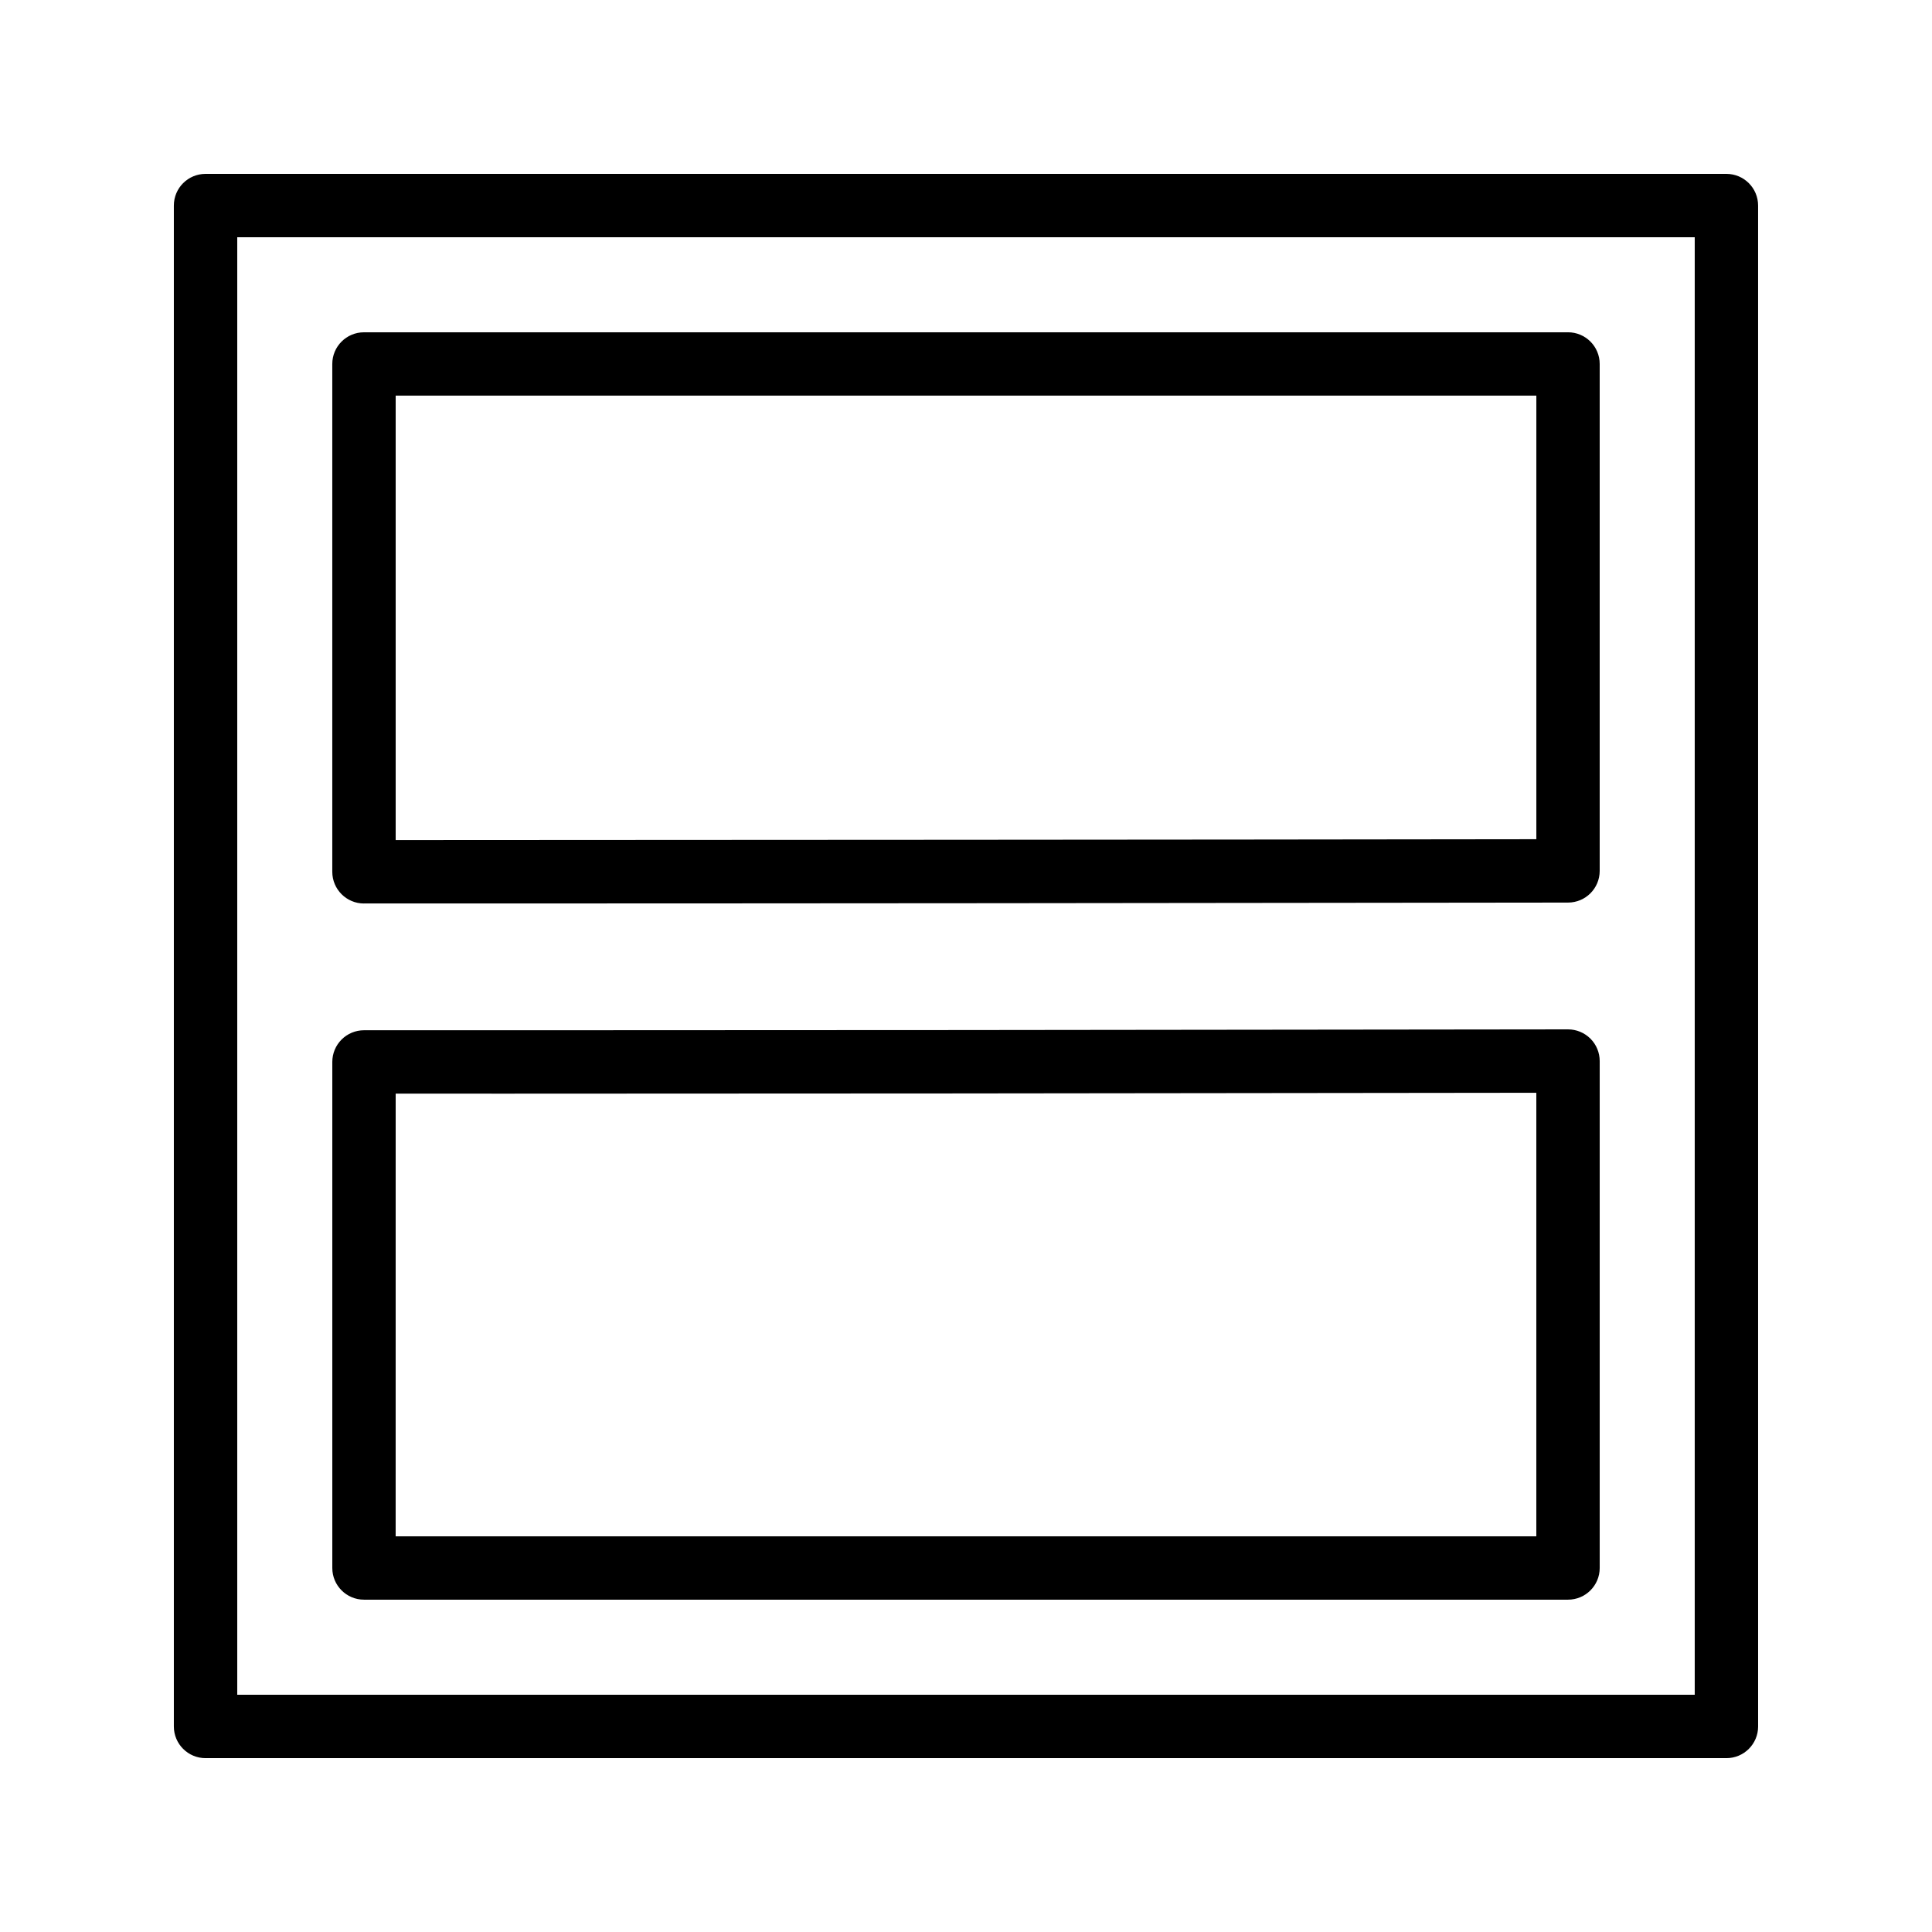 <?xml version="1.0" encoding="UTF-8"?>
<!-- Uploaded to: SVG Repo, www.svgrepo.com, Generator: SVG Repo Mixer Tools -->
<svg fill="#000000" width="800px" height="800px" version="1.1" viewBox="144 144 512 512" xmlns="http://www.w3.org/2000/svg">
 <g>
  <path d="m601.52 190.08h-403.05c-4.641 0-8.398 3.754-8.398 8.398v403.05c0 4.641 3.758 8.398 8.398 8.398h403.05c4.637 0 8.398-3.754 8.398-8.398l-0.004-403.05c0-4.644-3.758-8.398-8.395-8.398zm-8.398 403.05h-386.25v-386.25h386.25z"/>
  <path d="m240.46 383.43h18.289c90.641 0 203.81-0.105 300.8-0.238 4.637-0.008 8.387-3.762 8.387-8.395v-134.34c0-4.641-3.758-8.398-8.398-8.398l-319.08 0.004c-4.637 0-8.398 3.754-8.398 8.398v134.58c0.004 4.633 3.762 8.395 8.398 8.395zm8.398-134.58h302.29v117.55c-98.668 0.141-212.68 0.188-302.29 0.23z"/>
  <path d="m240.46 567.93h319.08c4.637 0 8.398-3.754 8.398-8.398v-134.34c0-2.231-0.887-4.371-2.465-5.945-1.574-1.566-3.707-2.453-5.934-2.453h-0.012c-123.27 0.172-214.34 0.238-281.42 0.238l-37.645-0.008-0.004 0.004c-2.227 0-4.363 0.887-5.938 2.461-1.57 1.57-2.457 3.703-2.457 5.934v134.11c0 4.641 3.758 8.395 8.395 8.395zm8.398-134.11 29.254 0.008c65.551 0 154-0.066 273.03-0.23v117.54h-302.29z"/>
 </g>
</svg>